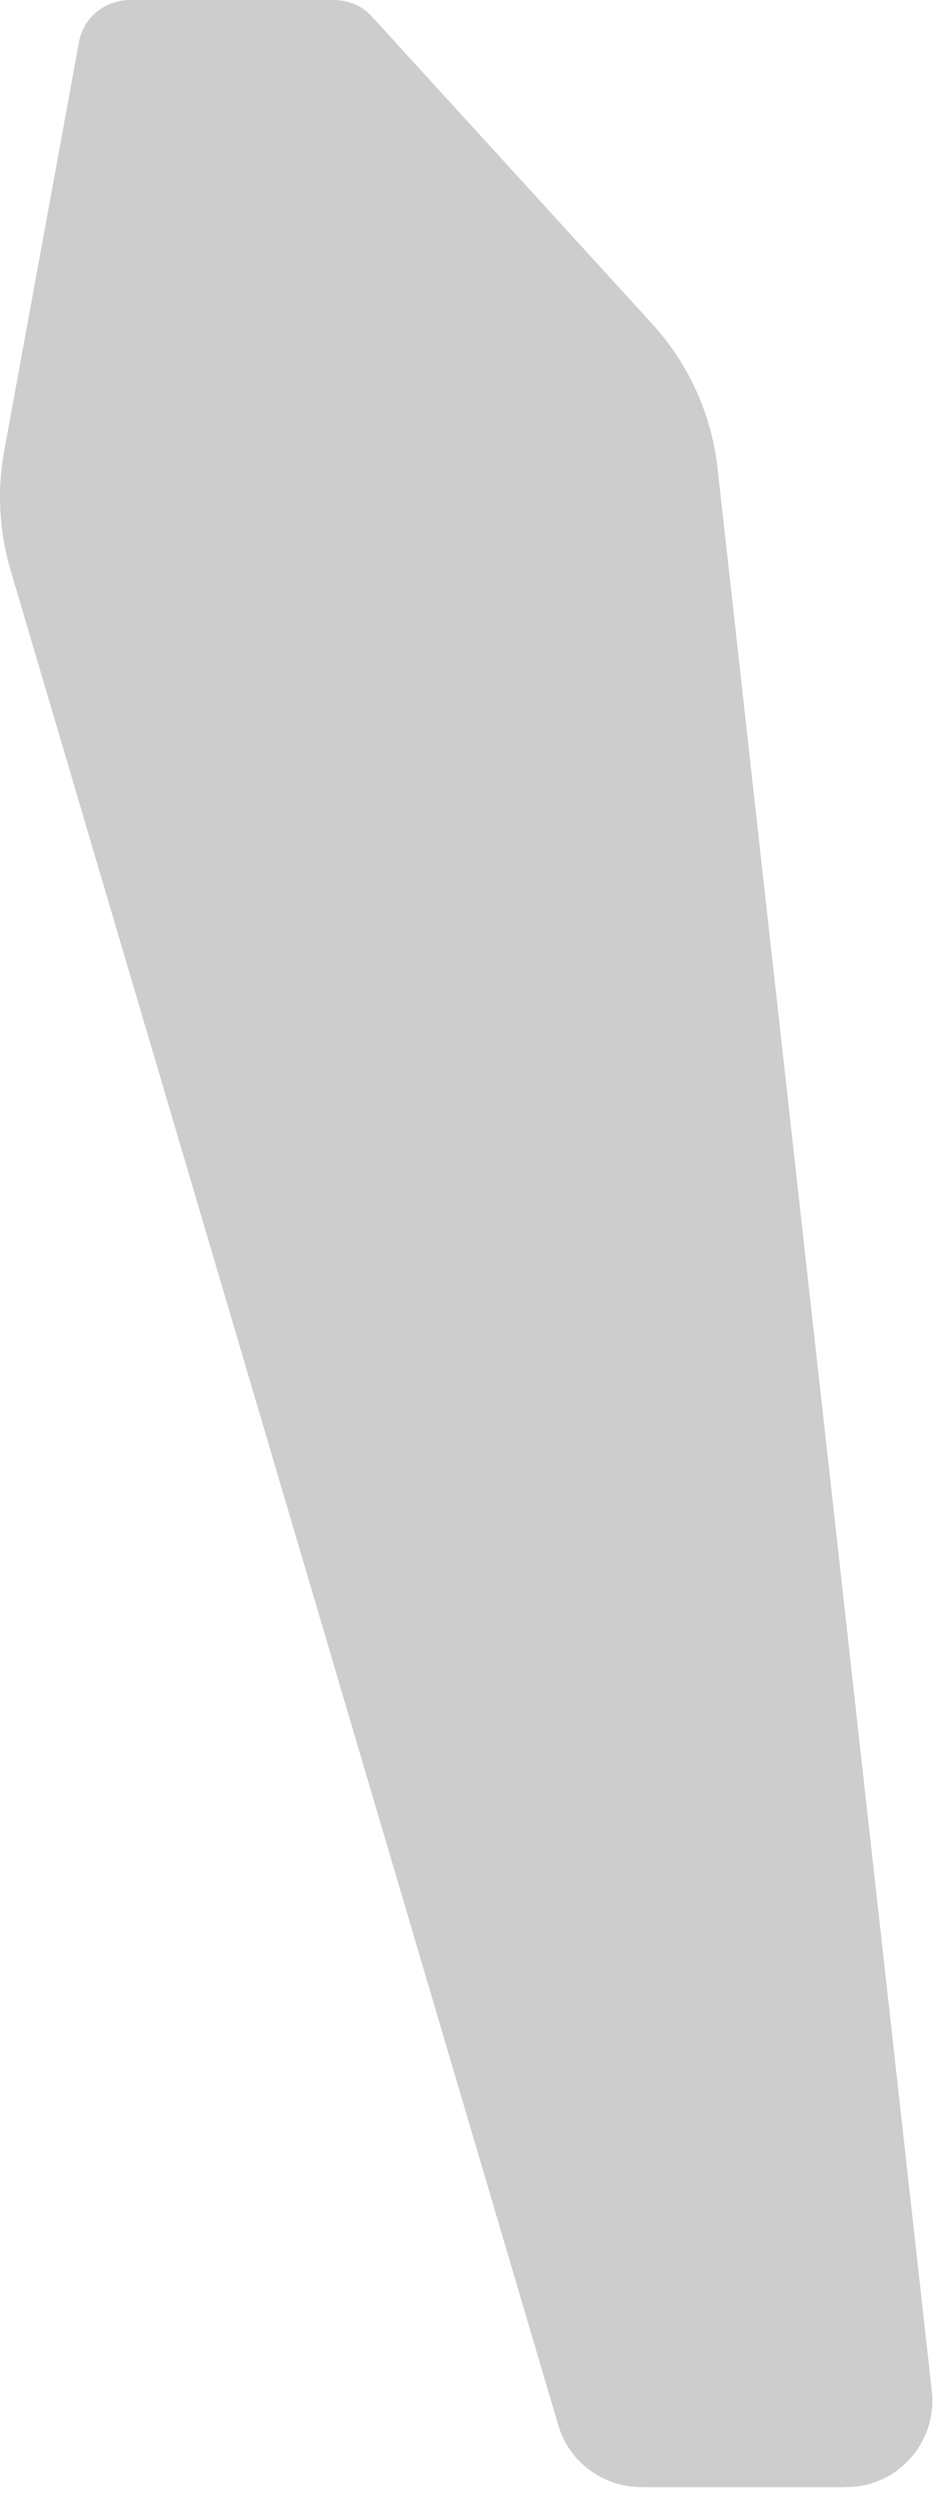 <?xml version="1.0" encoding="utf-8"?>
<svg xmlns="http://www.w3.org/2000/svg" fill="none" height="100%" overflow="visible" preserveAspectRatio="none" style="display: block;" viewBox="0 0 58 153" width="100%">
<path d="M0.255 27.603L4.835 2.584C5.124 1.003 6.457 0.05 7.849 0.004L7.845 0H20.594V0.01C21.383 0.036 22.178 0.357 22.794 1.031L39.938 19.813C42.177 22.267 43.582 25.365 43.949 28.665L57.072 146.347C57.371 149.027 55.603 151.504 52.967 152.096C52.566 152.187 52.166 152.215 51.771 152.211L51.777 152.225H39.517V152.21C37.123 152.321 34.894 150.8 34.193 148.429L0.643 34.879C-0.054 32.517 -0.186 30.024 0.255 27.603Z" fill="#070707" id="Vector" opacity="0.2"/>
</svg>